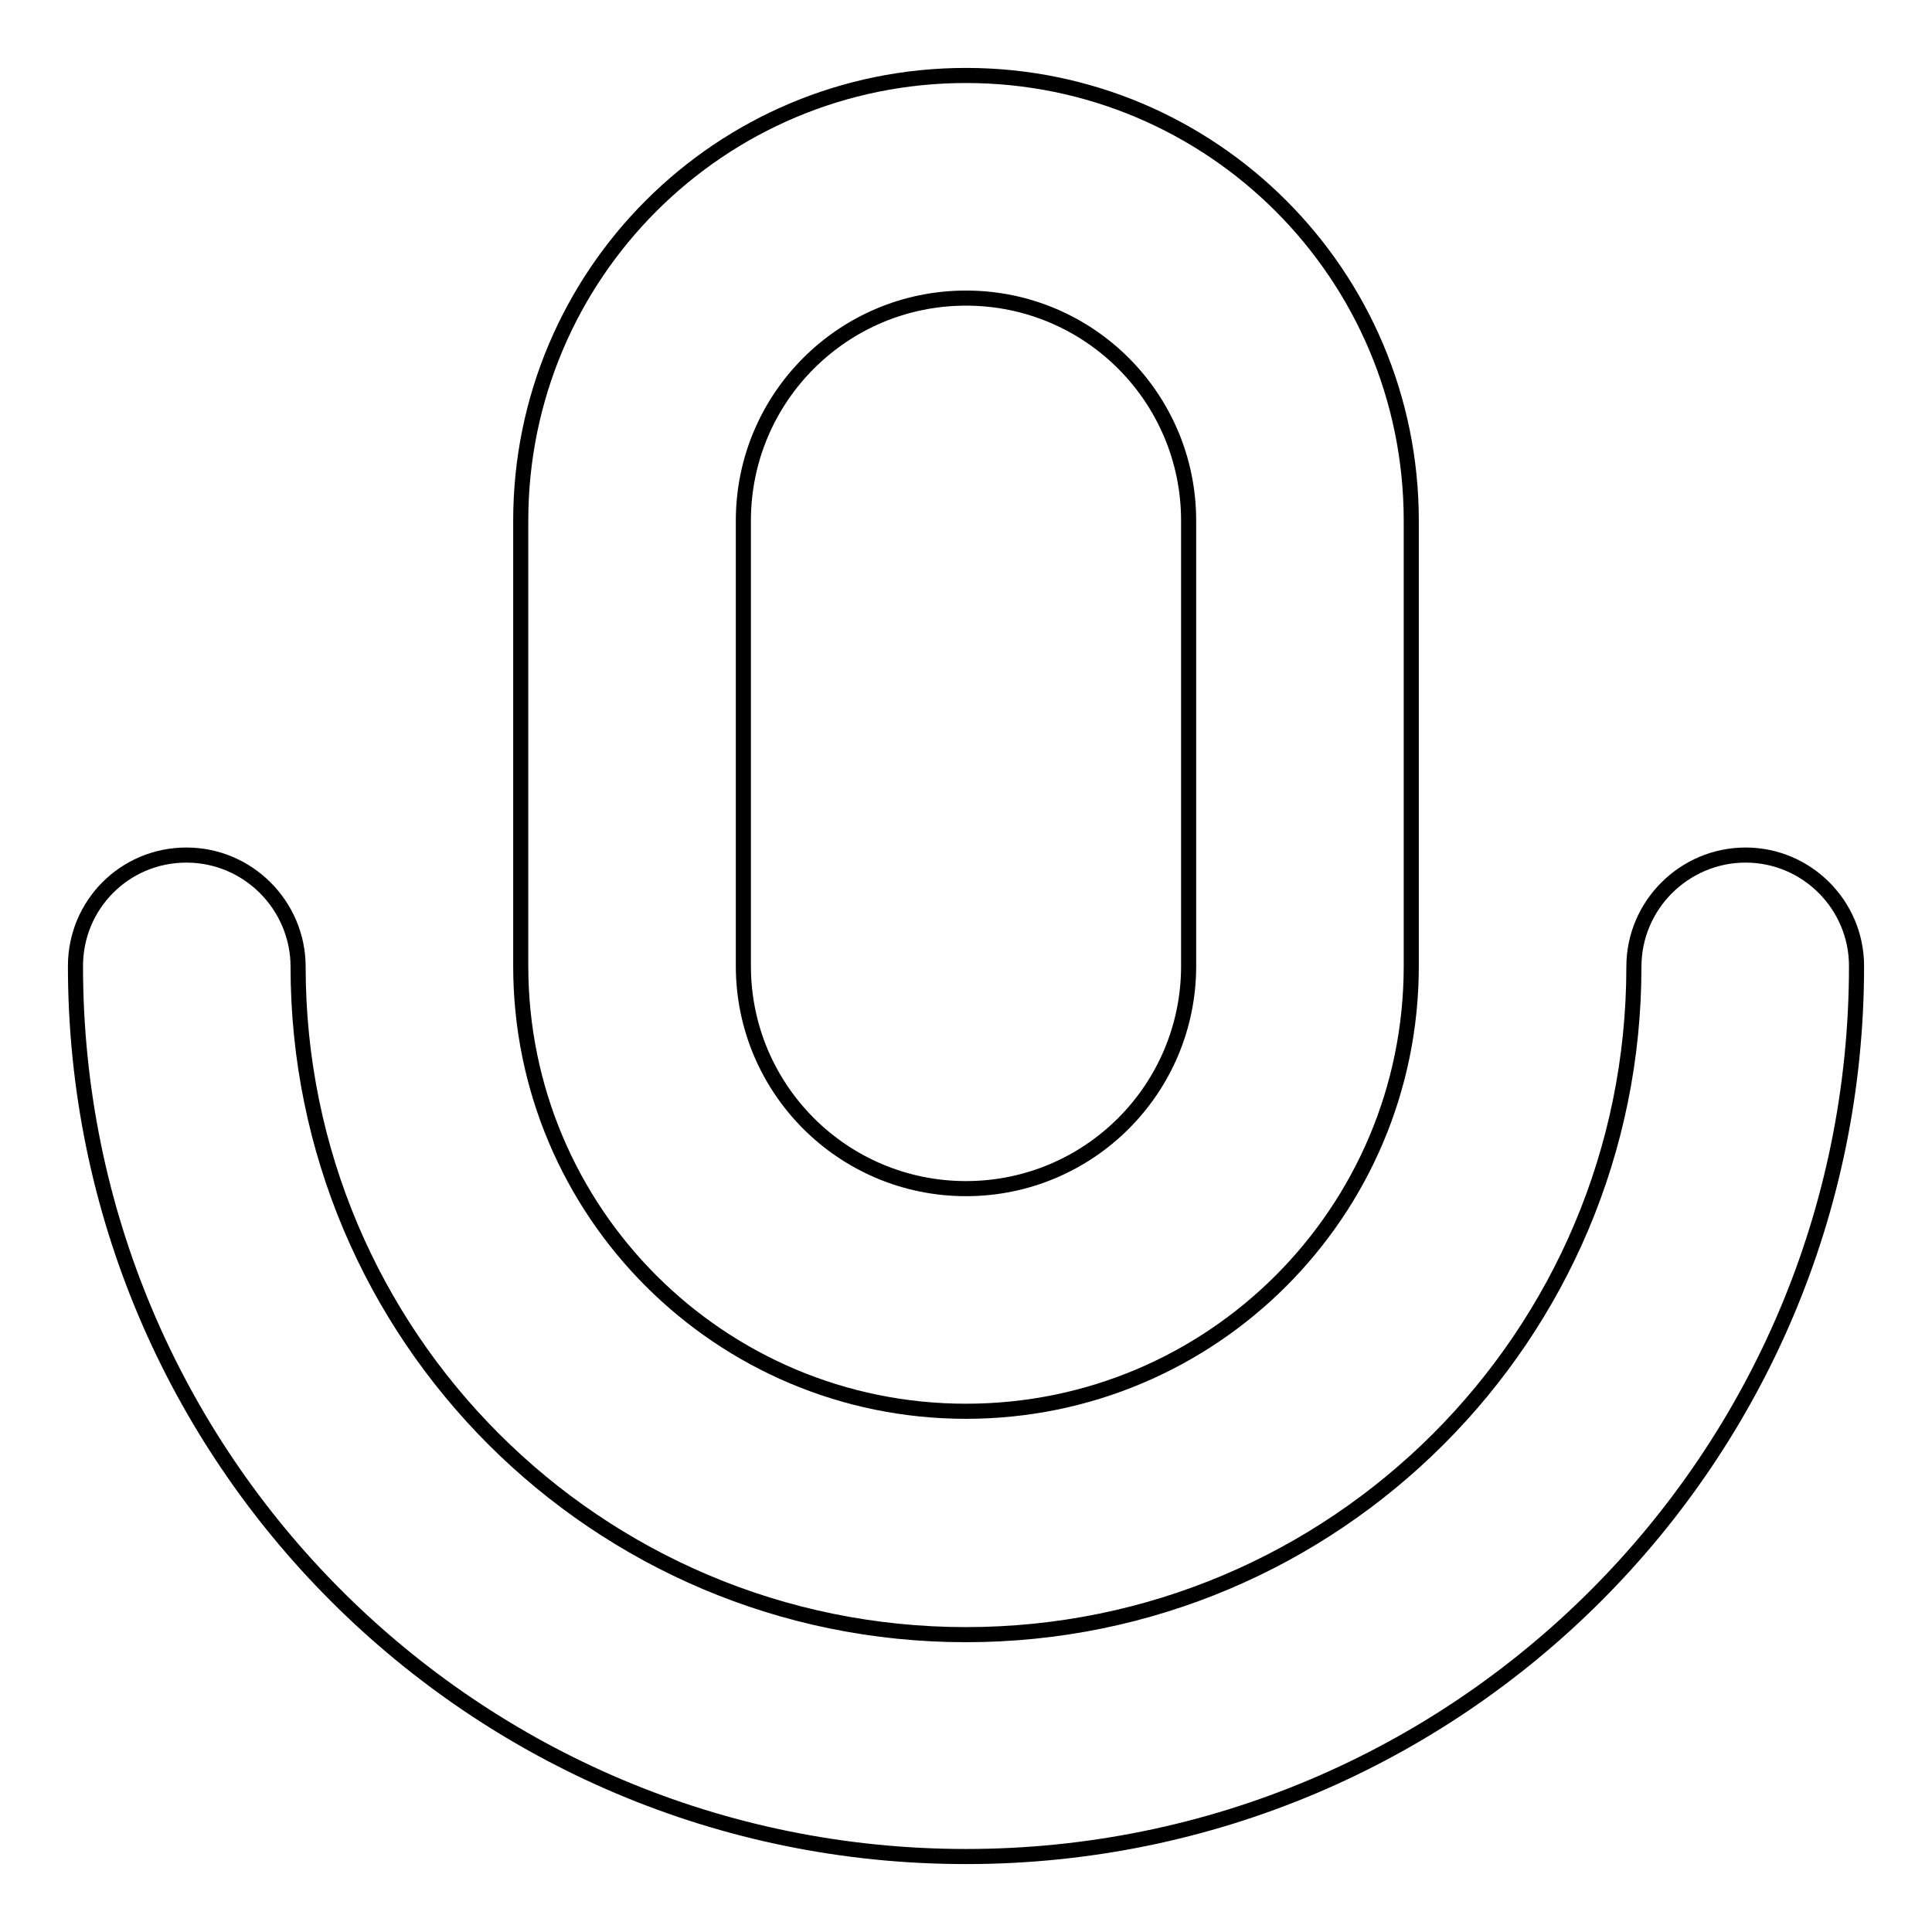 <?xml version="1.0" encoding="utf-8"?>
<!-- Svg Vector Icons : http://www.onlinewebfonts.com/icon -->
<!DOCTYPE svg PUBLIC "-//W3C//DTD SVG 1.1//EN" "http://www.w3.org/Graphics/SVG/1.1/DTD/svg11.dtd">
<svg version="1.1" xmlns="http://www.w3.org/2000/svg" xmlns:xlink="http://www.w3.org/1999/xlink" x="0px" y="0px" viewBox="0 0 256 256" enable-background="new 0 0 256 256" xml:space="preserve">
<g> <path stroke-width="2" fill-opacity="0" stroke="#000000"  d="M231.3,113.3c-8.1,0-14.8,6.6-14.8,14.8c0,48.9-39.6,88.5-88.5,88.5c-48.9,0-88.5-39.6-88.5-88.5 c0-8.1-6.6-14.8-14.8-14.8S10,119.9,10,128c0,65.2,52.8,118,118,118c65.2,0,118-52.8,118-118C246,119.9,239.4,113.3,231.3,113.3z" /> <path stroke-width="2" fill-opacity="0" stroke="#000000"  d="M128,187c32.6,0,59-26.4,59-59V69c0-32.6-26.4-59-59-59c-32.6,0-59,26.4-59,59v59 C69,160.6,95.4,187,128,187z M98.5,69c0-16.3,13.2-29.5,29.5-29.5c16.3,0,29.5,13.2,29.5,29.5v59c0,16.3-13.2,29.5-29.5,29.5 c-16.3,0-29.5-13.2-29.5-29.5V69z"/></g>
</svg>